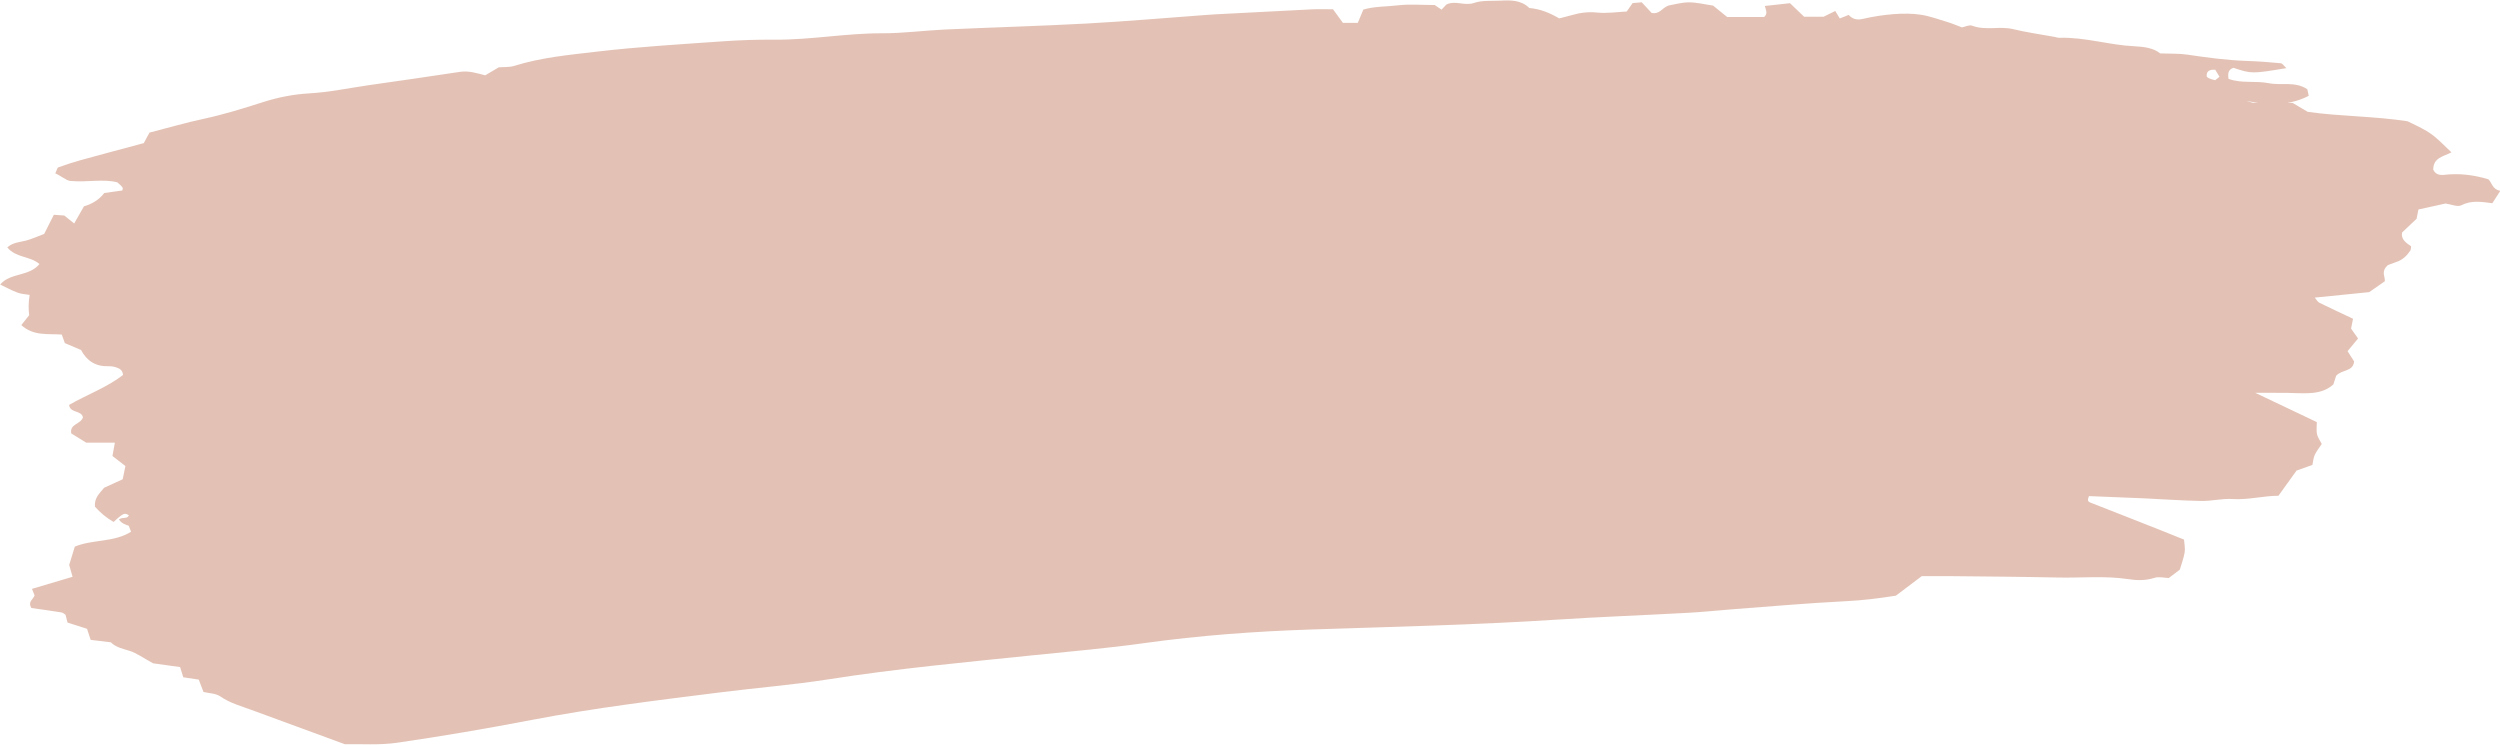 <?xml version="1.0" encoding="UTF-8" standalone="no"?><svg xmlns="http://www.w3.org/2000/svg" xmlns:xlink="http://www.w3.org/1999/xlink" fill="#000000" height="131.5" preserveAspectRatio="xMidYMid meet" version="1" viewBox="29.4 184.3 441.1 131.5" width="441.1" zoomAndPan="magnify"><g id="change1_1"><path d="M 198.68 195.621 C 198.387 195.578 198.09 195.539 197.797 195.496 C 197.797 195.457 197.801 195.414 197.805 195.371 C 198.191 195.402 198.578 195.434 198.68 195.621 Z M 420.242 198.449 C 420.465 198.277 420.684 198.105 421.012 197.848 C 420.742 197.406 420.465 196.949 420.25 196.602 C 419.141 196.539 418.66 196.906 418.762 197.852 C 418.984 198.031 419.203 198.207 420.242 198.449 Z M 50.258 275.648 C 50.043 275.852 49.824 276.051 49.449 276.395 C 48.211 275.699 47.074 274.746 46.152 273.695 C 46.012 272.121 47.004 271.309 47.773 270.359 C 48.902 269.844 50.012 269.336 51.051 268.859 C 51.23 267.977 51.383 267.227 51.523 266.527 C 50.719 265.902 50.012 265.355 49.242 264.754 C 49.383 263.98 49.512 263.258 49.668 262.402 C 48.012 262.402 46.371 262.402 44.605 262.402 C 43.77 261.887 42.855 261.32 41.973 260.773 C 41.645 259.059 43.68 259.172 44.035 257.926 C 43.762 256.652 41.762 257.23 41.59 255.742 C 44.738 253.926 48.25 252.672 51.109 250.461 C 51.023 249.543 50.449 249.312 49.906 249.121 C 49.48 248.973 48.996 248.906 48.543 248.918 C 46.301 248.992 44.707 247.984 43.707 246.059 C 42.66 245.609 41.672 245.191 40.84 244.836 C 40.637 244.273 40.488 243.863 40.297 243.328 C 37.867 243.156 35.277 243.625 33.16 241.656 C 33.605 241.094 34.074 240.508 34.551 239.91 C 34.402 238.789 34.418 237.656 34.629 236.336 C 33.914 236.207 33.16 236.18 32.488 235.93 C 31.484 235.559 30.539 235.031 29.434 234.508 C 31.211 232.363 34.512 233.145 36.363 230.887 C 34.688 229.453 32.191 229.805 30.688 227.953 C 31.648 227.074 32.844 227.039 33.965 226.754 C 34.977 226.492 35.941 226.039 37.195 225.57 C 37.691 224.59 38.301 223.383 38.898 222.195 C 39.516 222.238 40.129 222.281 40.738 222.324 C 41.312 222.785 41.887 223.246 42.488 223.727 C 43.098 222.664 43.613 221.758 44.211 220.707 C 45.57 220.312 46.871 219.582 47.797 218.352 C 48.934 218.195 49.984 218.047 50.969 217.91 C 51.16 217.422 51.16 217.422 50.113 216.477 C 47.566 215.816 44.93 216.504 41.777 216.227 C 41.078 216.137 40.199 215.348 39.156 214.887 C 39.434 214.312 39.496 213.898 39.688 213.828 C 40.984 213.363 42.297 212.926 43.629 212.559 C 47.34 211.535 51.059 210.547 54.77 209.551 C 55.121 208.902 55.469 208.262 55.773 207.699 C 59.055 206.855 62.152 205.945 65.297 205.273 C 68.914 204.496 72.414 203.406 75.93 202.281 C 78.52 201.457 81.207 200.93 84 200.77 C 87.523 200.57 91.012 199.828 94.52 199.32 C 99.852 198.551 105.195 197.809 110.52 196.984 C 112.105 196.734 113.547 197.215 115.004 197.59 C 115.848 197.094 116.637 196.629 117.395 196.18 C 118.344 196.102 119.297 196.188 120.141 195.922 C 124.887 194.43 129.828 193.988 134.707 193.41 C 142.066 192.543 149.48 192.121 156.875 191.594 C 159.945 191.375 163.031 191.277 166.109 191.301 C 172.453 191.348 178.711 190.148 185.059 190.172 C 188.75 190.184 192.438 189.676 196.133 189.508 C 204.457 189.129 212.785 188.902 221.105 188.453 C 228.043 188.074 234.969 187.469 241.902 186.961 C 242.52 186.918 243.137 186.867 243.754 186.832 C 249.457 186.535 255.164 186.227 260.867 185.949 C 262.098 185.887 263.328 185.938 264.602 185.938 C 265.188 186.746 265.715 187.473 266.348 188.34 C 267.156 188.34 268.039 188.34 268.965 188.34 C 269.297 187.555 269.57 186.895 269.949 185.988 C 271.902 185.406 274.078 185.477 276.188 185.23 C 278.16 185.004 280.18 185.184 282.539 185.184 C 282.73 185.312 283.238 185.656 283.746 186 C 284.027 185.699 284.312 185.398 284.594 185.102 C 286.164 184.312 287.809 185.395 289.484 184.816 C 290.895 184.328 292.539 184.492 294.082 184.414 C 295.926 184.32 297.77 184.281 299.234 185.711 C 301.09 185.871 302.777 186.531 304.504 187.543 C 305.156 187.375 305.898 187.207 306.625 186.996 C 308.105 186.559 309.559 186.344 311.152 186.512 C 312.938 186.699 314.77 186.406 316.418 186.332 C 316.836 185.738 317.102 185.355 317.457 184.848 C 317.949 184.805 318.539 184.75 319.066 184.703 C 319.766 185.453 320.363 186.098 320.809 186.582 C 322.227 186.859 322.602 185.742 323.754 185.285 C 324.707 185.121 326.031 184.727 327.363 184.715 C 328.734 184.703 330.109 185.062 331.656 185.285 C 332.328 185.832 333.133 186.484 334.148 187.305 C 336.23 187.305 338.492 187.305 340.664 187.305 C 341.352 186.676 340.98 186.098 340.781 185.352 C 342.27 185.188 343.734 185.027 345.227 184.863 C 346.066 185.668 346.836 186.402 347.73 187.258 C 348.691 187.258 349.742 187.258 351.137 187.258 C 351.613 187.023 352.414 186.629 353.215 186.238 C 353.449 186.629 353.68 187.008 354.012 187.555 C 354.512 187.355 355.039 187.145 355.578 186.93 C 356.223 187.645 357.012 187.879 358.023 187.645 C 361.539 186.828 365.465 186.465 368.27 186.891 C 369.863 187.133 371.418 187.703 372.977 188.176 C 373.855 188.441 374.703 188.812 375.562 189.133 C 376.168 189.016 376.871 188.641 377.355 188.828 C 379.727 189.742 382.207 188.859 384.602 189.441 C 386.988 190.023 389.441 190.355 391.863 190.801 C 392.168 190.855 392.473 190.977 392.773 190.969 C 397.273 190.832 401.598 192.27 406.062 192.465 C 407.762 192.539 409.445 192.812 410.543 193.723 C 412.336 193.793 413.848 193.719 415.316 193.938 C 418.812 194.457 422.305 194.93 425.84 195.051 C 427.828 195.117 429.82 195.262 431.805 195.457 C 432.133 195.488 432.414 195.965 432.812 196.324 C 426.699 197.328 426.699 197.328 423.473 196.27 C 422.527 196.562 422.465 197.285 422.602 198.211 C 424.883 199.066 427.363 198.508 429.723 198.98 C 431.934 199.422 434.344 198.594 436.508 200.051 C 436.582 200.402 436.668 200.809 436.754 201.199 C 434.785 202.27 432.684 202.566 430.254 202.875 C 429.238 202.699 427.875 202.469 425.738 202.105 C 426.684 202.359 426.867 202.453 427.055 202.453 C 429.207 202.465 431.355 202.461 433.922 202.461 C 434.496 202.805 435.422 203.352 436.555 204.027 C 442.234 204.852 448.23 204.777 454.184 205.695 C 458.387 207.723 458.387 207.723 461.934 211.18 C 460.578 211.906 458.707 212.09 458.723 214.234 C 459.117 215.105 459.906 215.238 460.668 215.148 C 463.242 214.848 465.754 215.129 468.449 215.934 C 469.031 216.422 469.145 217.766 470.566 217.957 C 470.07 218.73 469.609 219.445 469.148 220.156 C 467.246 219.914 465.477 219.59 463.672 220.52 C 463.008 220.859 461.91 220.352 460.875 220.211 C 459.402 220.535 457.762 220.898 456.109 221.262 C 456.02 221.715 455.93 222.168 455.781 222.902 C 455.07 223.578 454.184 224.414 453.227 225.316 C 452.984 226.516 453.902 227.121 454.812 227.754 C 454.773 228.008 454.809 228.324 454.672 228.523 C 454.059 229.434 453.289 230.172 452.203 230.527 C 451.492 230.762 450.801 231.055 450.676 231.102 C 449.48 232.238 450.223 232.973 450.188 233.918 C 449.395 234.473 448.531 235.07 447.426 235.844 C 444.461 236.141 441.254 236.465 437.816 236.809 C 438.145 237.184 438.328 237.566 438.629 237.715 C 440.555 238.664 442.504 239.566 444.57 240.543 C 444.461 241.086 444.352 241.633 444.223 242.27 C 444.594 242.805 445.008 243.391 445.453 244.027 C 444.855 244.746 444.273 245.449 443.605 246.258 C 443.984 246.852 444.371 247.461 444.762 248.078 C 444.578 249.922 442.59 249.469 441.59 250.602 C 441.461 251 441.273 251.578 441.098 252.125 C 439.871 253.258 438.363 253.594 436.809 253.668 C 435.426 253.734 434.031 253.625 432.645 253.613 C 431.176 253.602 429.711 253.609 427.32 253.609 C 431.445 255.57 434.734 257.137 438.18 258.773 C 438.18 259.508 438.074 260.23 438.211 260.902 C 438.328 261.473 438.727 261.984 439.051 262.629 C 438.613 263.301 438.129 263.898 437.812 264.574 C 437.57 265.094 437.539 265.715 437.406 266.328 C 436.523 266.645 435.656 266.953 434.605 267.328 C 433.645 268.668 432.586 270.137 431.406 271.773 C 428.781 271.77 426.109 272.527 423.305 272.348 C 421.484 272.23 419.629 272.723 417.797 272.691 C 414.402 272.633 411.012 272.379 407.617 272.223 C 404.387 272.078 401.152 271.961 397.98 271.832 C 397.75 272.426 397.652 272.758 398.258 272.988 C 402.711 274.719 407.152 276.48 411.598 278.234 C 412.598 278.629 413.594 279.039 414.75 279.508 C 414.801 280.281 414.98 281.043 414.863 281.754 C 414.688 282.797 414.301 283.809 414.004 284.812 C 413.379 285.289 412.77 285.75 412.059 286.289 C 411.27 286.266 410.305 285.996 409.512 286.262 C 407.973 286.77 406.383 286.707 404.93 286.488 C 400.766 285.855 396.605 286.293 392.449 286.199 C 386.117 286.059 379.777 286.023 373.441 285.953 C 371.746 285.938 370.051 285.953 368.477 285.953 C 366.855 287.176 365.387 288.285 363.91 289.398 C 360.988 289.863 358.105 290.227 355.156 290.371 C 348.527 290.703 341.906 291.289 335.281 291.785 C 332.664 291.98 330.055 292.273 327.434 292.414 C 319.566 292.848 311.691 293.137 303.832 293.645 C 289.488 294.57 275.129 294.891 260.773 295.367 C 250.895 295.695 241.035 296.414 231.223 297.781 C 224.805 298.68 218.336 299.23 211.883 299.895 C 199.746 301.145 187.602 302.27 175.535 304.168 C 169.289 305.148 162.965 305.648 156.688 306.438 C 145.508 307.84 134.328 309.195 123.25 311.32 C 115.371 312.832 107.457 314.188 99.52 315.344 C 96.34 315.805 93.055 315.547 90.23 315.605 C 84.473 313.492 79.125 311.531 73.781 309.562 C 71.906 308.875 69.984 308.359 68.285 307.184 C 67.477 306.621 66.273 306.629 65.301 306.391 C 65.004 305.605 64.75 304.945 64.473 304.211 C 63.531 304.07 62.648 303.938 61.738 303.801 C 61.555 303.207 61.379 302.648 61.176 302 C 59.422 301.754 57.617 301.504 56.402 301.332 C 54.672 300.387 53.531 299.539 52.254 299.133 C 51.066 298.758 49.867 298.535 48.961 297.633 C 47.738 297.484 46.539 297.34 45.395 297.199 C 45.16 296.48 44.98 295.934 44.758 295.246 C 43.676 294.902 42.516 294.531 41.316 294.145 C 41.195 293.688 41.086 293.258 40.961 292.77 C 40.766 292.652 40.52 292.398 40.242 292.355 C 38.426 292.062 36.602 291.816 34.93 291.578 C 34.258 290.441 35.254 290.066 35.504 289.359 C 35.352 288.984 35.184 288.562 35.039 288.199 C 37.348 287.512 39.695 286.816 42.203 286.07 C 41.949 285.176 41.746 284.457 41.609 283.973 C 41.969 282.801 42.27 281.82 42.598 280.75 C 45.715 279.434 49.469 280.035 52.523 278.121 C 52.391 277.773 52.281 277.492 52.113 277.062 C 51.496 276.859 50.781 276.621 50.387 275.934 C 51.188 275.453 51.762 275.938 52.148 275.234 C 51.316 274.559 50.832 275.293 50.258 275.648" fill="#e3c2b5"/></g></svg>